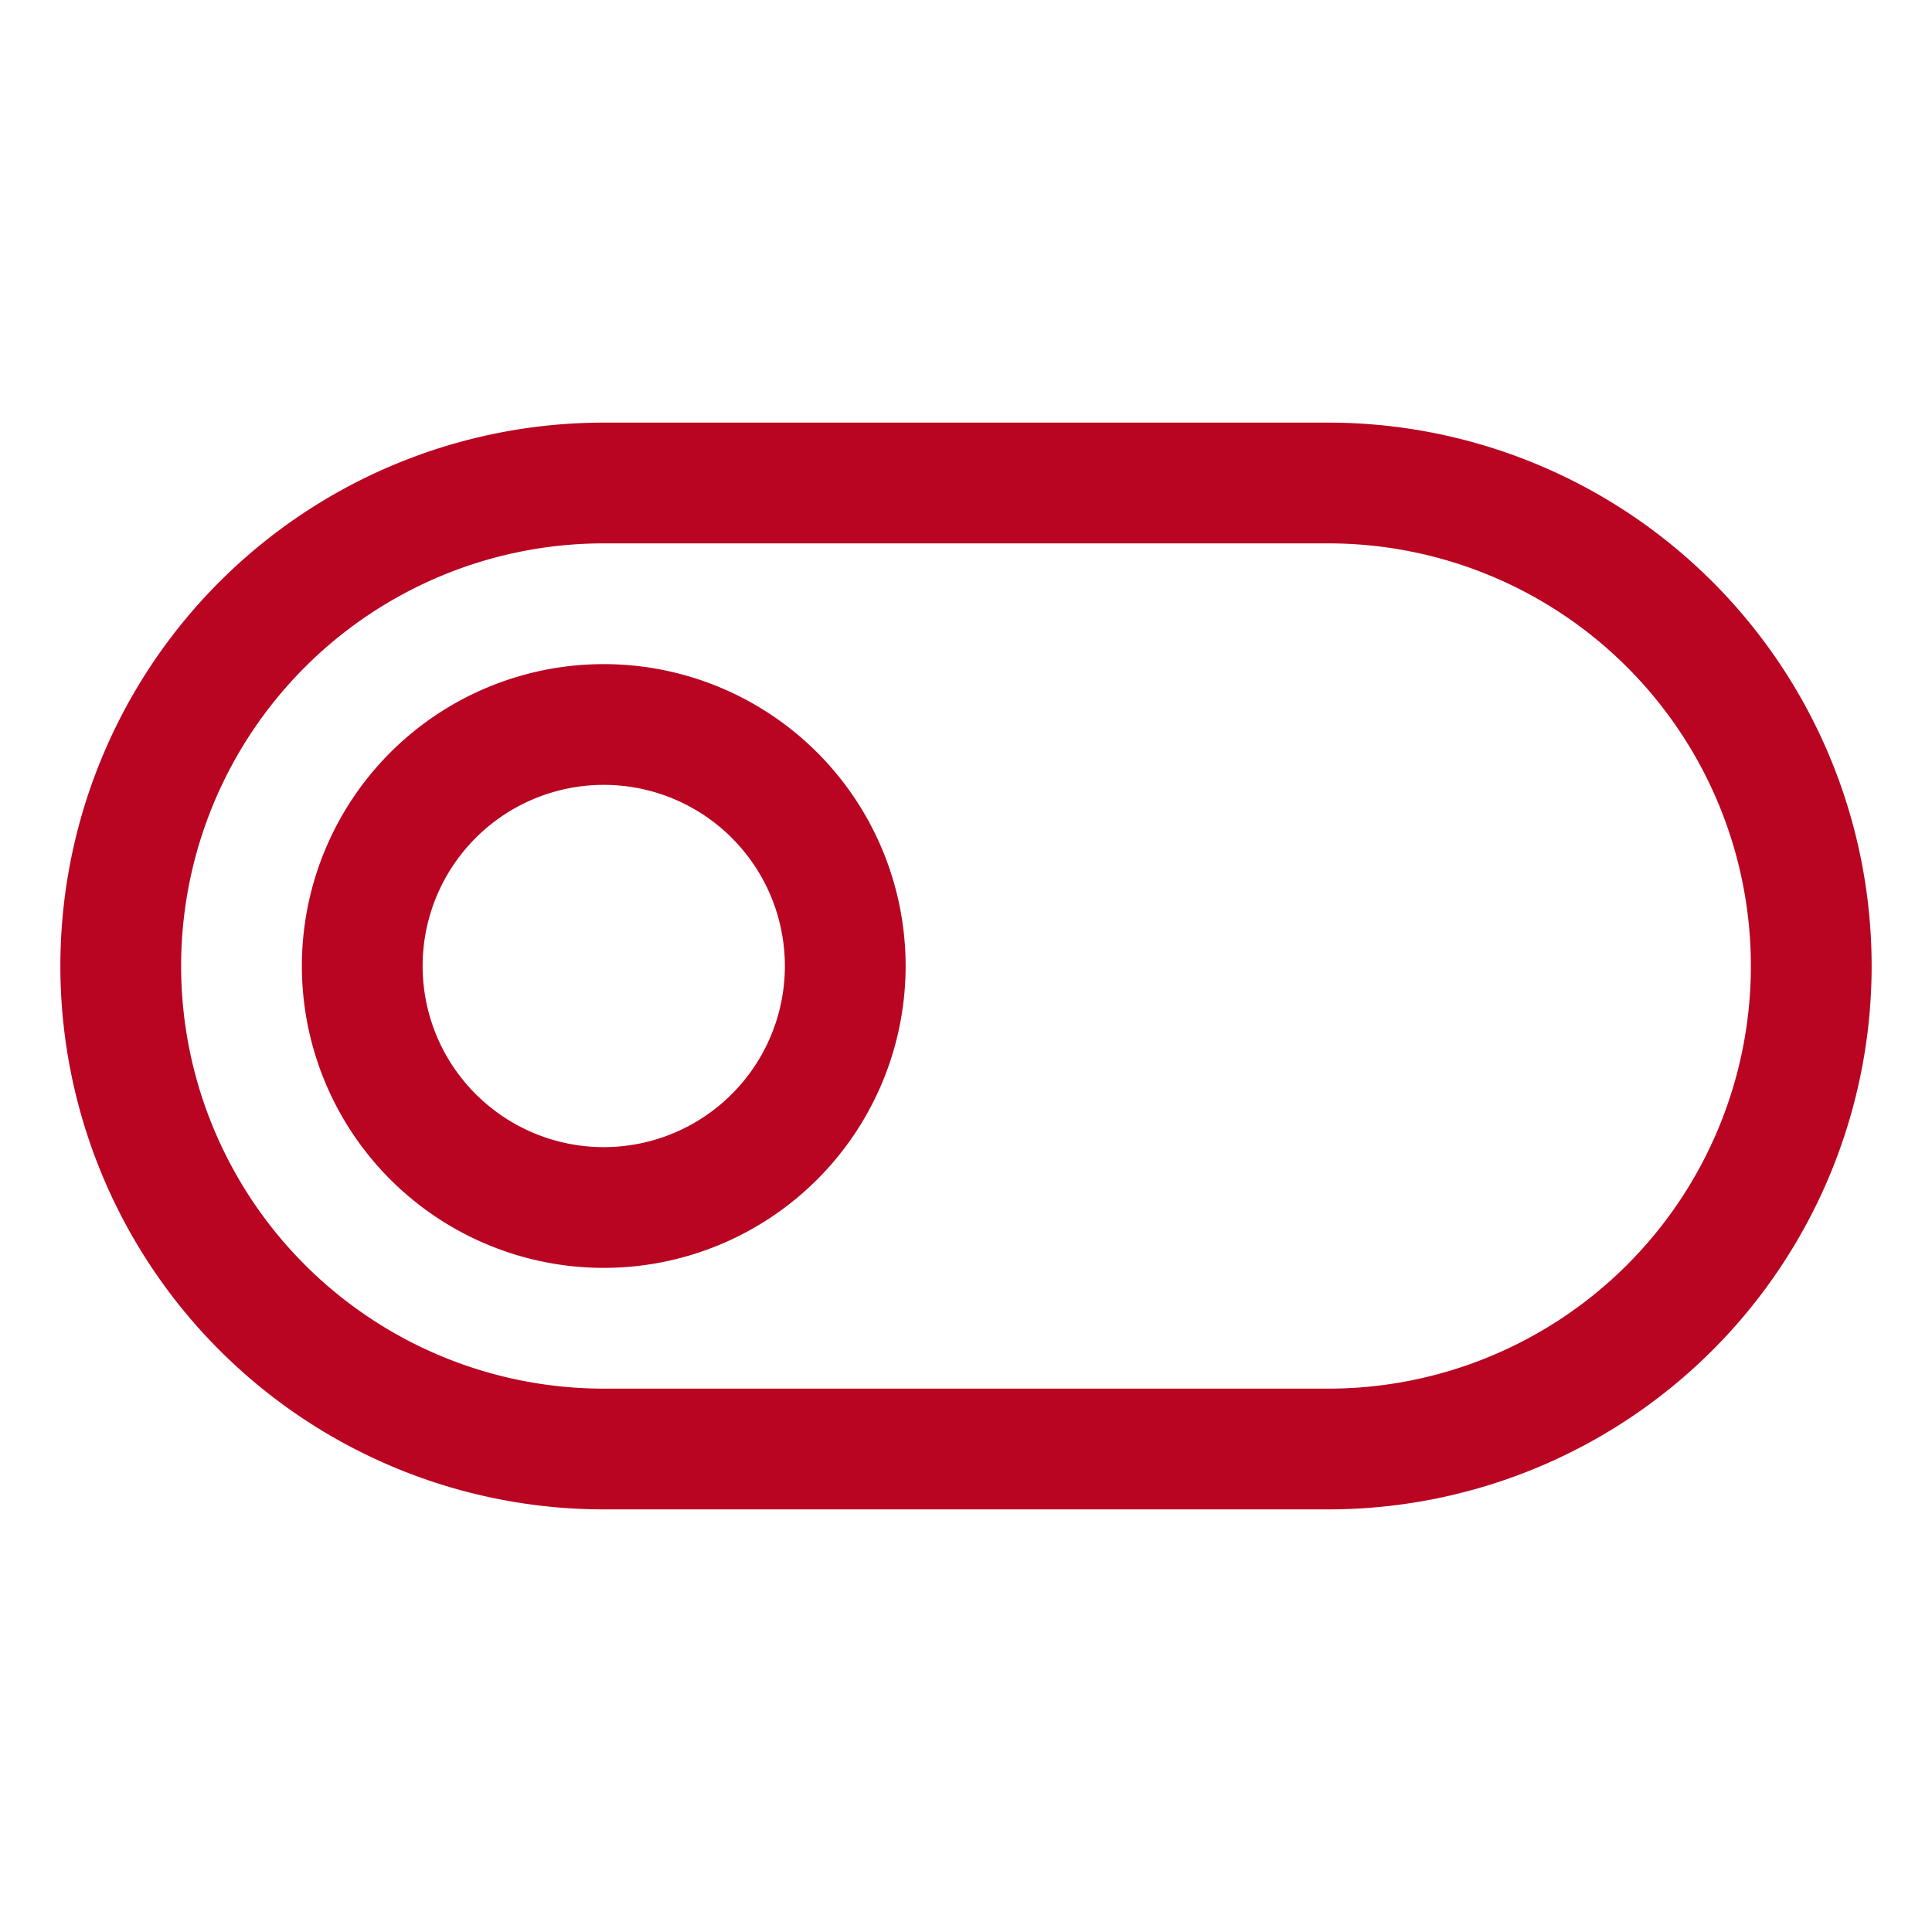<svg xmlns="http://www.w3.org/2000/svg" width="32" height="32" fill="#B90422" viewBox="0 0 256 256"><path d="M176,56H80a72,72,0,0,0,0,144h96a72,72,0,0,0,0-144Zm0,128H80A56,56,0,0,1,80,72h96a56,56,0,0,1,0,112ZM80,88a40,40,0,1,0,40,40A40,40,0,0,0,80,88Zm0,64a24,24,0,1,1,24-24A24,24,0,0,1,80,152Z"></path></svg>